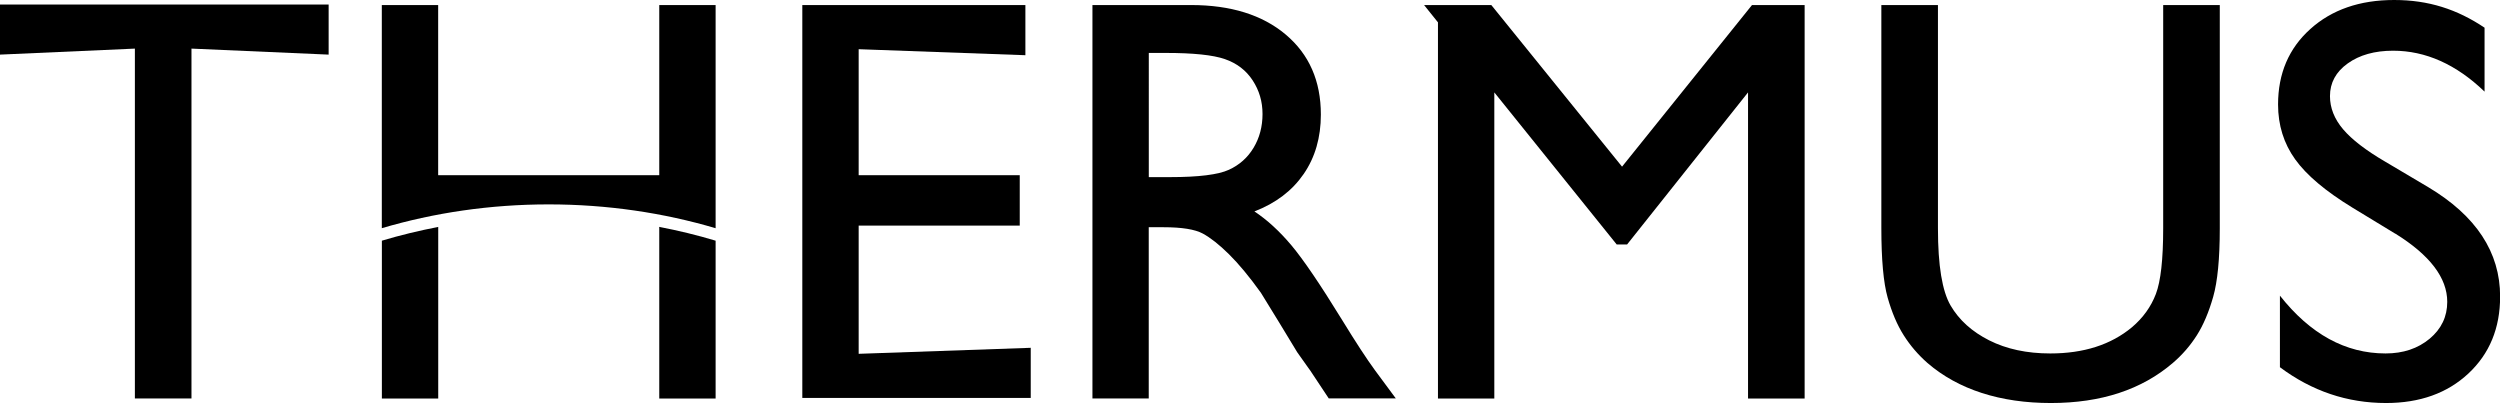 <?xml version="1.0" encoding="UTF-8"?><svg id="_레이어_2" xmlns="http://www.w3.org/2000/svg" viewBox="0 0 416.11 67.08"><g id="_레이어_1-2"><path d="M0,.75H54.7V9.09l-22.83-1v58.23h-9.42V8.09L0,9.09V.75Z"/><path d="M133.55,.84h37.12V9.19l-27.75-1V29.16h26.81v8.39h-26.81v21.34l28.64-1v8.34h-38.02V.84Z"/><path d="M181.83,66.33V.84h16.41c6.62,0,11.88,1.64,15.77,4.92s5.84,7.72,5.84,13.31c0,3.81-.95,7.11-2.86,9.89-1.91,2.78-4.64,4.86-8.2,6.23,2.09,1.38,4.14,3.25,6.14,5.62,2,2.38,4.81,6.52,8.44,12.42,2.28,3.72,4.11,6.52,5.48,8.39l3.47,4.69h-11.16l-2.86-4.31c-.09-.16-.28-.42-.56-.8l-1.83-2.58-2.9-4.78-3.14-5.11c-1.93-2.69-3.71-4.83-5.32-6.42s-3.07-2.74-4.36-3.44c-1.3-.7-3.48-1.05-6.55-1.05h-2.44v28.5h-9.38Zm12.19-57.52h-2.81V29.48h3.56c4.75,0,8.01-.41,9.77-1.22,1.77-.81,3.14-2.04,4.12-3.68s1.48-3.51,1.48-5.6-.55-3.93-1.64-5.6c-1.09-1.67-2.63-2.85-4.62-3.54-1.98-.69-5.27-1.03-9.87-1.03Z"/><path d="M360.05,.84h9.42V38.02c0,5.03-.37,8.83-1.1,11.39-.73,2.56-1.64,4.7-2.72,6.4-1.08,1.7-2.4,3.23-3.96,4.57-5.19,4.47-11.97,6.7-20.34,6.7s-15.38-2.22-20.53-6.66c-1.56-1.37-2.88-2.91-3.96-4.62-1.08-1.7-1.97-3.79-2.67-6.26-.7-2.47-1.05-6.34-1.05-11.62V.84h9.42V38.02c0,6.16,.7,10.44,2.11,12.84,1.41,2.41,3.55,4.34,6.42,5.79,2.88,1.45,6.27,2.18,10.17,2.18,5.56,0,10.09-1.45,13.59-4.36,1.84-1.56,3.17-3.41,3.98-5.53,.81-2.12,1.22-5.77,1.22-10.92V.84Z"/><path d="M398.67,38.89l-7.12-4.33c-4.47-2.73-7.65-5.41-9.54-8.05-1.89-2.64-2.84-5.68-2.84-9.12,0-5.16,1.79-9.34,5.37-12.56,3.58-3.22,8.23-4.83,13.95-4.83s10.48,1.54,15.05,4.61V15.25c-4.72-4.54-9.8-6.81-15.23-6.81-3.06,0-5.58,.71-7.55,2.12s-2.95,3.23-2.95,5.44c0,1.96,.73,3.8,2.18,5.51,1.45,1.71,3.78,3.51,7,5.39l7.16,4.24c7.99,4.77,11.98,10.84,11.98,18.22,0,5.25-1.76,9.52-5.27,12.8s-8.09,4.92-13.71,4.92c-6.47,0-12.36-1.99-17.67-5.96v-11.91c5.06,6.41,10.92,9.62,17.58,9.62,2.94,0,5.38-.82,7.34-2.45,1.95-1.63,2.93-3.68,2.93-6.14,0-3.99-2.88-7.77-8.62-11.34Z"/><path d="M119.11,37.98V.84h-9.38V29.16h-36.8V.84h-9.38V37.98c8.66-2.56,18.02-3.96,27.77-3.96s19.11,1.4,27.77,3.96Z"/><g><path d="M72.94,37.77c-3.2,.62-6.34,1.38-9.38,2.29v26.27h9.38v-28.56Z"/><path d="M109.71,37.76v.07h.02v28.5h9.38v-26.27c-3.05-.92-6.19-1.68-9.4-2.3Z"/></g><polygon points="291.61 .84 269.98 27.74 248.22 .84 239.34 .84 237.03 .84 239.34 3.72 239.34 66.33 248.72 66.33 248.72 15.38 269.09 40.69 269.98 40.69 270.82 40.69 290.95 15.38 290.95 66.33 300.37 66.33 300.37 .84 291.61 .84"/></g></svg>